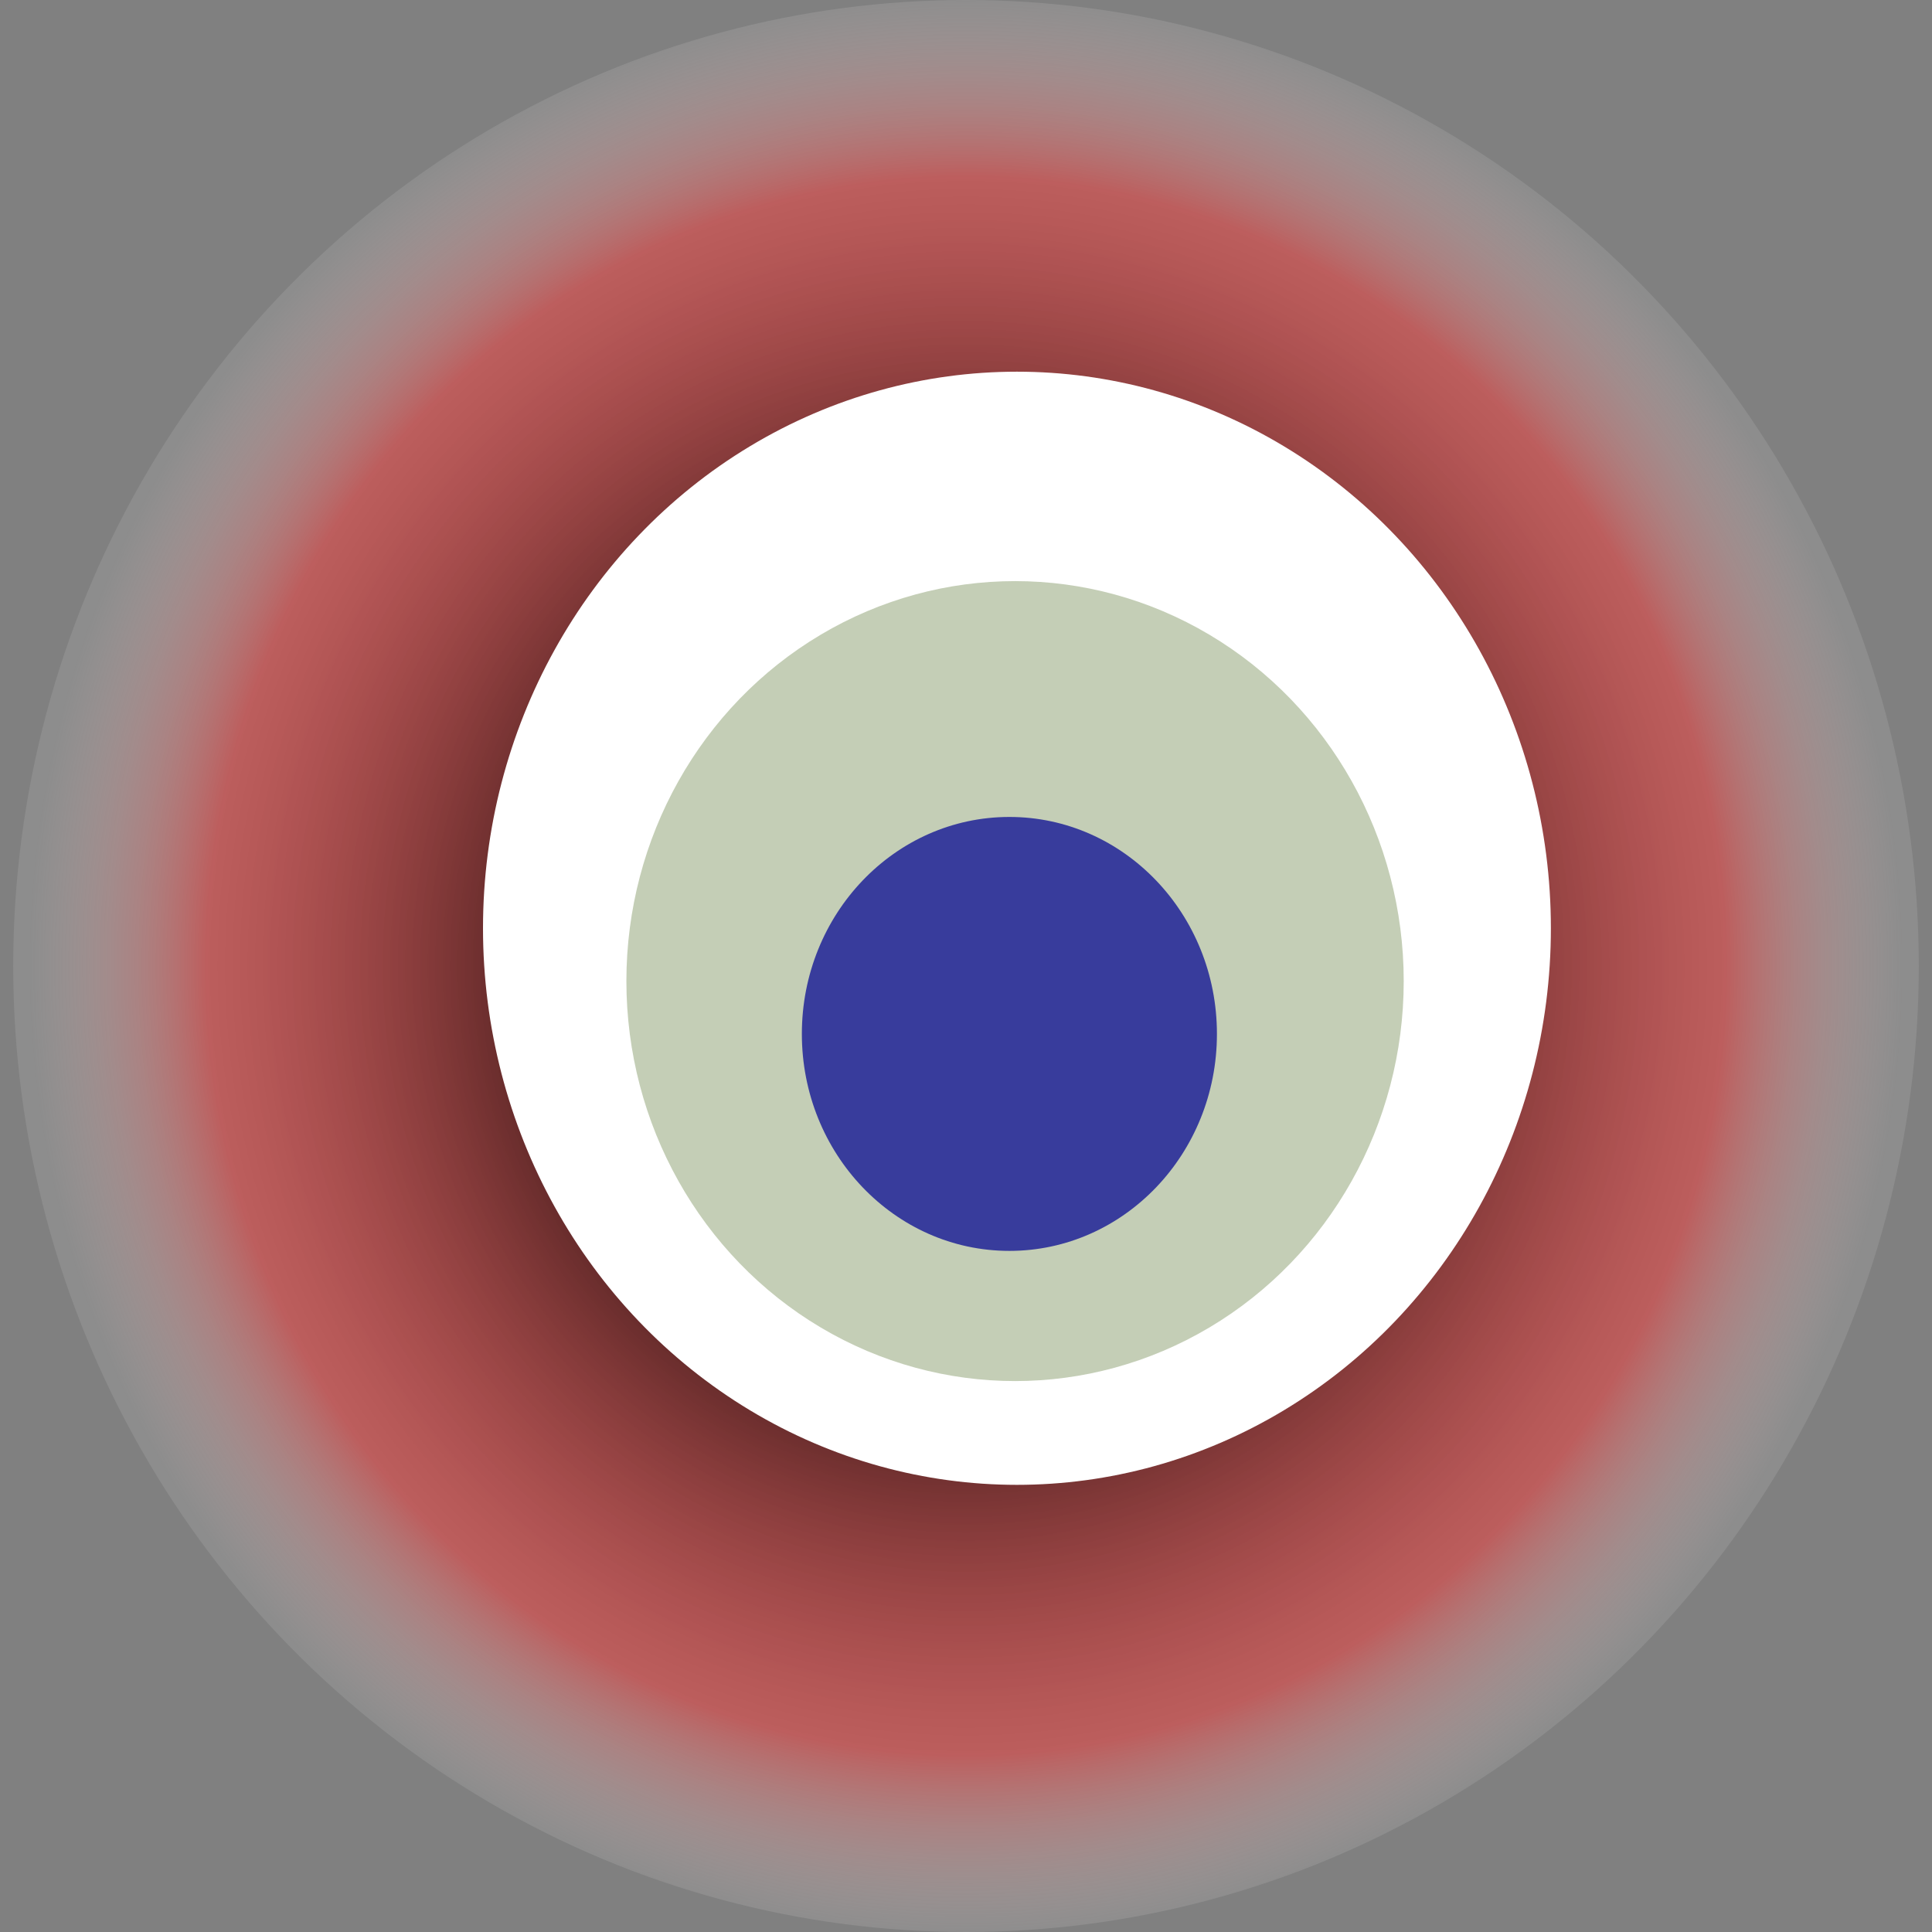 <svg width="1024" height="1024" xmlns="http://www.w3.org/2000/svg"><rect width="100%" height="100%" fill="#808080" stroke="none"/><g><title>0x5470e59427c065050df325e07eb250cbe79aa300</title><ellipse ry="512" rx="505" cy="512" cx="512" fill="url(#e_1_g)"/><ellipse ry="295" rx="283" cy="492" cx="539" fill="#FFF"/><ellipse ry="212" rx="206" cy="520" cx="538" fill="rgba(59,92,10,0.3)"/><ellipse ry="115" rx="110" cy="548" cx="535" fill="rgba(22, 24, 150, 0.8)"/><animateTransform attributeName="transform" begin="0s" dur="8s" type="rotate" from="360 512 512" to="0 512 512" repeatCount="indefinite"/><defs><radialGradient id="e_1_g"><stop offset="30%" stop-color="#000"/><stop offset="81%" stop-color="rgba(249,60,59,0.5)"/><stop offset="100%" stop-color="rgba(255,255,255,0.1)"/></radialGradient></defs></g></svg>